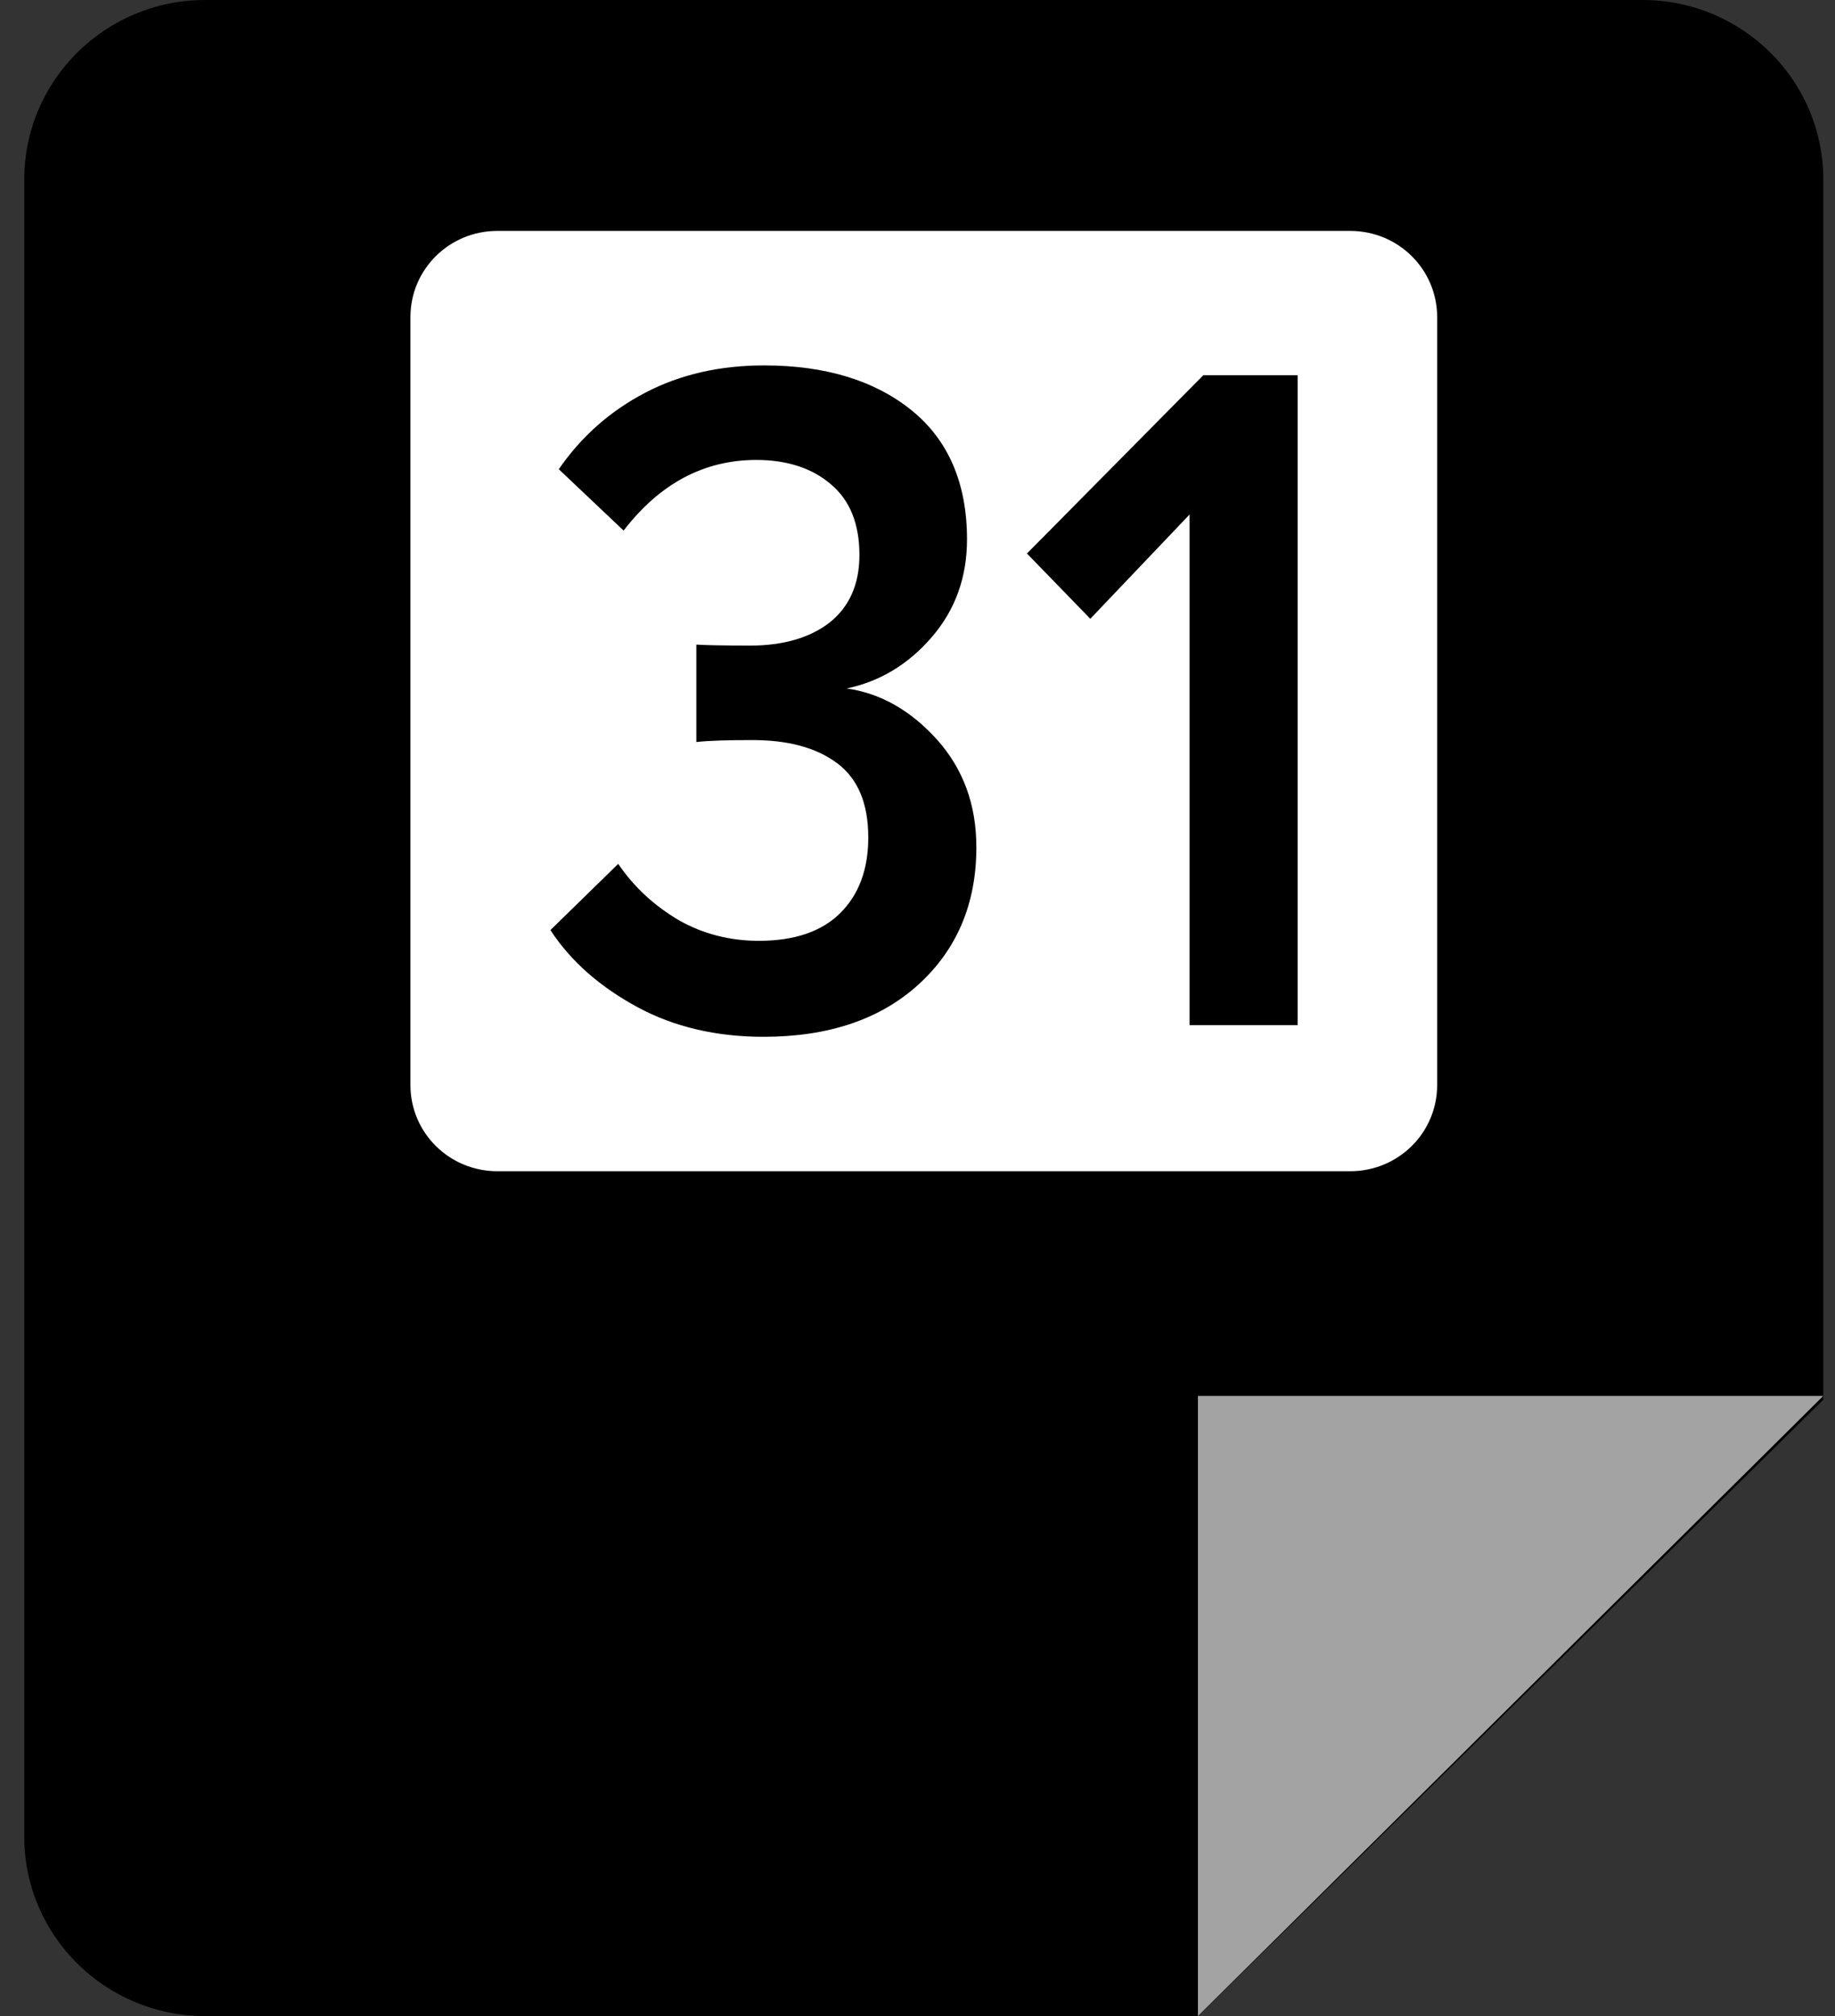 <svg width="51" height="56" viewBox="0 0 51 56" fill="none" xmlns="http://www.w3.org/2000/svg">
<rect x="0" y="0" width="51" height="56" fill="#333333" stroke="none"/>
<g clip-path="url(#clip0_204_12454)">
<path d="M50.675 38.881V4.98C50.675 2.233 48.422 0 45.65 0H5.699C2.928 0 0.675 2.233 0.675 4.98V51.02C0.675 53.767 2.928 56 5.699 56H33.307L50.675 38.881Z" fill="black"/>
<path d="M33.294 56.001V38.773H50.675L33.294 56.001Z" fill="#A3A3A3"/>
<path d="M37.526 32.533H13.823C12.485 32.533 11.407 31.464 11.407 30.138V8.809C11.407 7.483 12.485 6.414 13.823 6.414H37.526C38.864 6.414 39.943 7.483 39.943 8.809V30.138C39.943 31.464 38.864 32.533 37.526 32.533Z" fill="white"/>
<path d="M15.298 25.835L17.182 23.995C17.633 24.658 18.206 25.172 18.875 25.565C19.544 25.944 20.295 26.133 21.087 26.133C22.084 26.133 22.835 25.876 23.354 25.362C23.872 24.847 24.132 24.144 24.132 23.264C24.132 22.317 23.845 21.627 23.258 21.193C22.671 20.76 21.893 20.557 20.91 20.557C20.227 20.557 19.708 20.571 19.353 20.611V17.905C19.53 17.918 20.036 17.932 20.855 17.932C21.77 17.932 22.507 17.715 23.053 17.296C23.599 16.863 23.886 16.24 23.886 15.415C23.886 14.562 23.627 13.899 23.094 13.453C22.575 13.006 21.879 12.776 21.019 12.776C19.572 12.776 18.343 13.425 17.332 14.738L15.53 13.033C16.158 12.126 16.95 11.422 17.933 10.908C18.916 10.394 20.022 10.15 21.237 10.15C22.944 10.15 24.309 10.57 25.333 11.395C26.357 12.221 26.876 13.425 26.876 14.982C26.876 16.037 26.549 16.944 25.893 17.702C25.238 18.46 24.446 18.933 23.531 19.123C24.487 19.258 25.32 19.745 26.043 20.544C26.767 21.356 27.136 22.344 27.136 23.535C27.136 25.091 26.603 26.363 25.538 27.337C24.473 28.312 23.026 28.799 21.224 28.799C19.913 28.799 18.739 28.528 17.715 27.974C16.691 27.419 15.871 26.715 15.298 25.835Z" fill="black"/>
<path d="M28.542 15.375L33.444 10.422H36.065V28.475H33.061V14.292L30.303 17.188L28.542 15.375Z" fill="black"/>
</g>
<defs>
<clipPath id="clip0_204_12454">
<rect width="50" height="56" fill="white" transform="translate(0.675)"/>
</clipPath>
</defs>
</svg>

